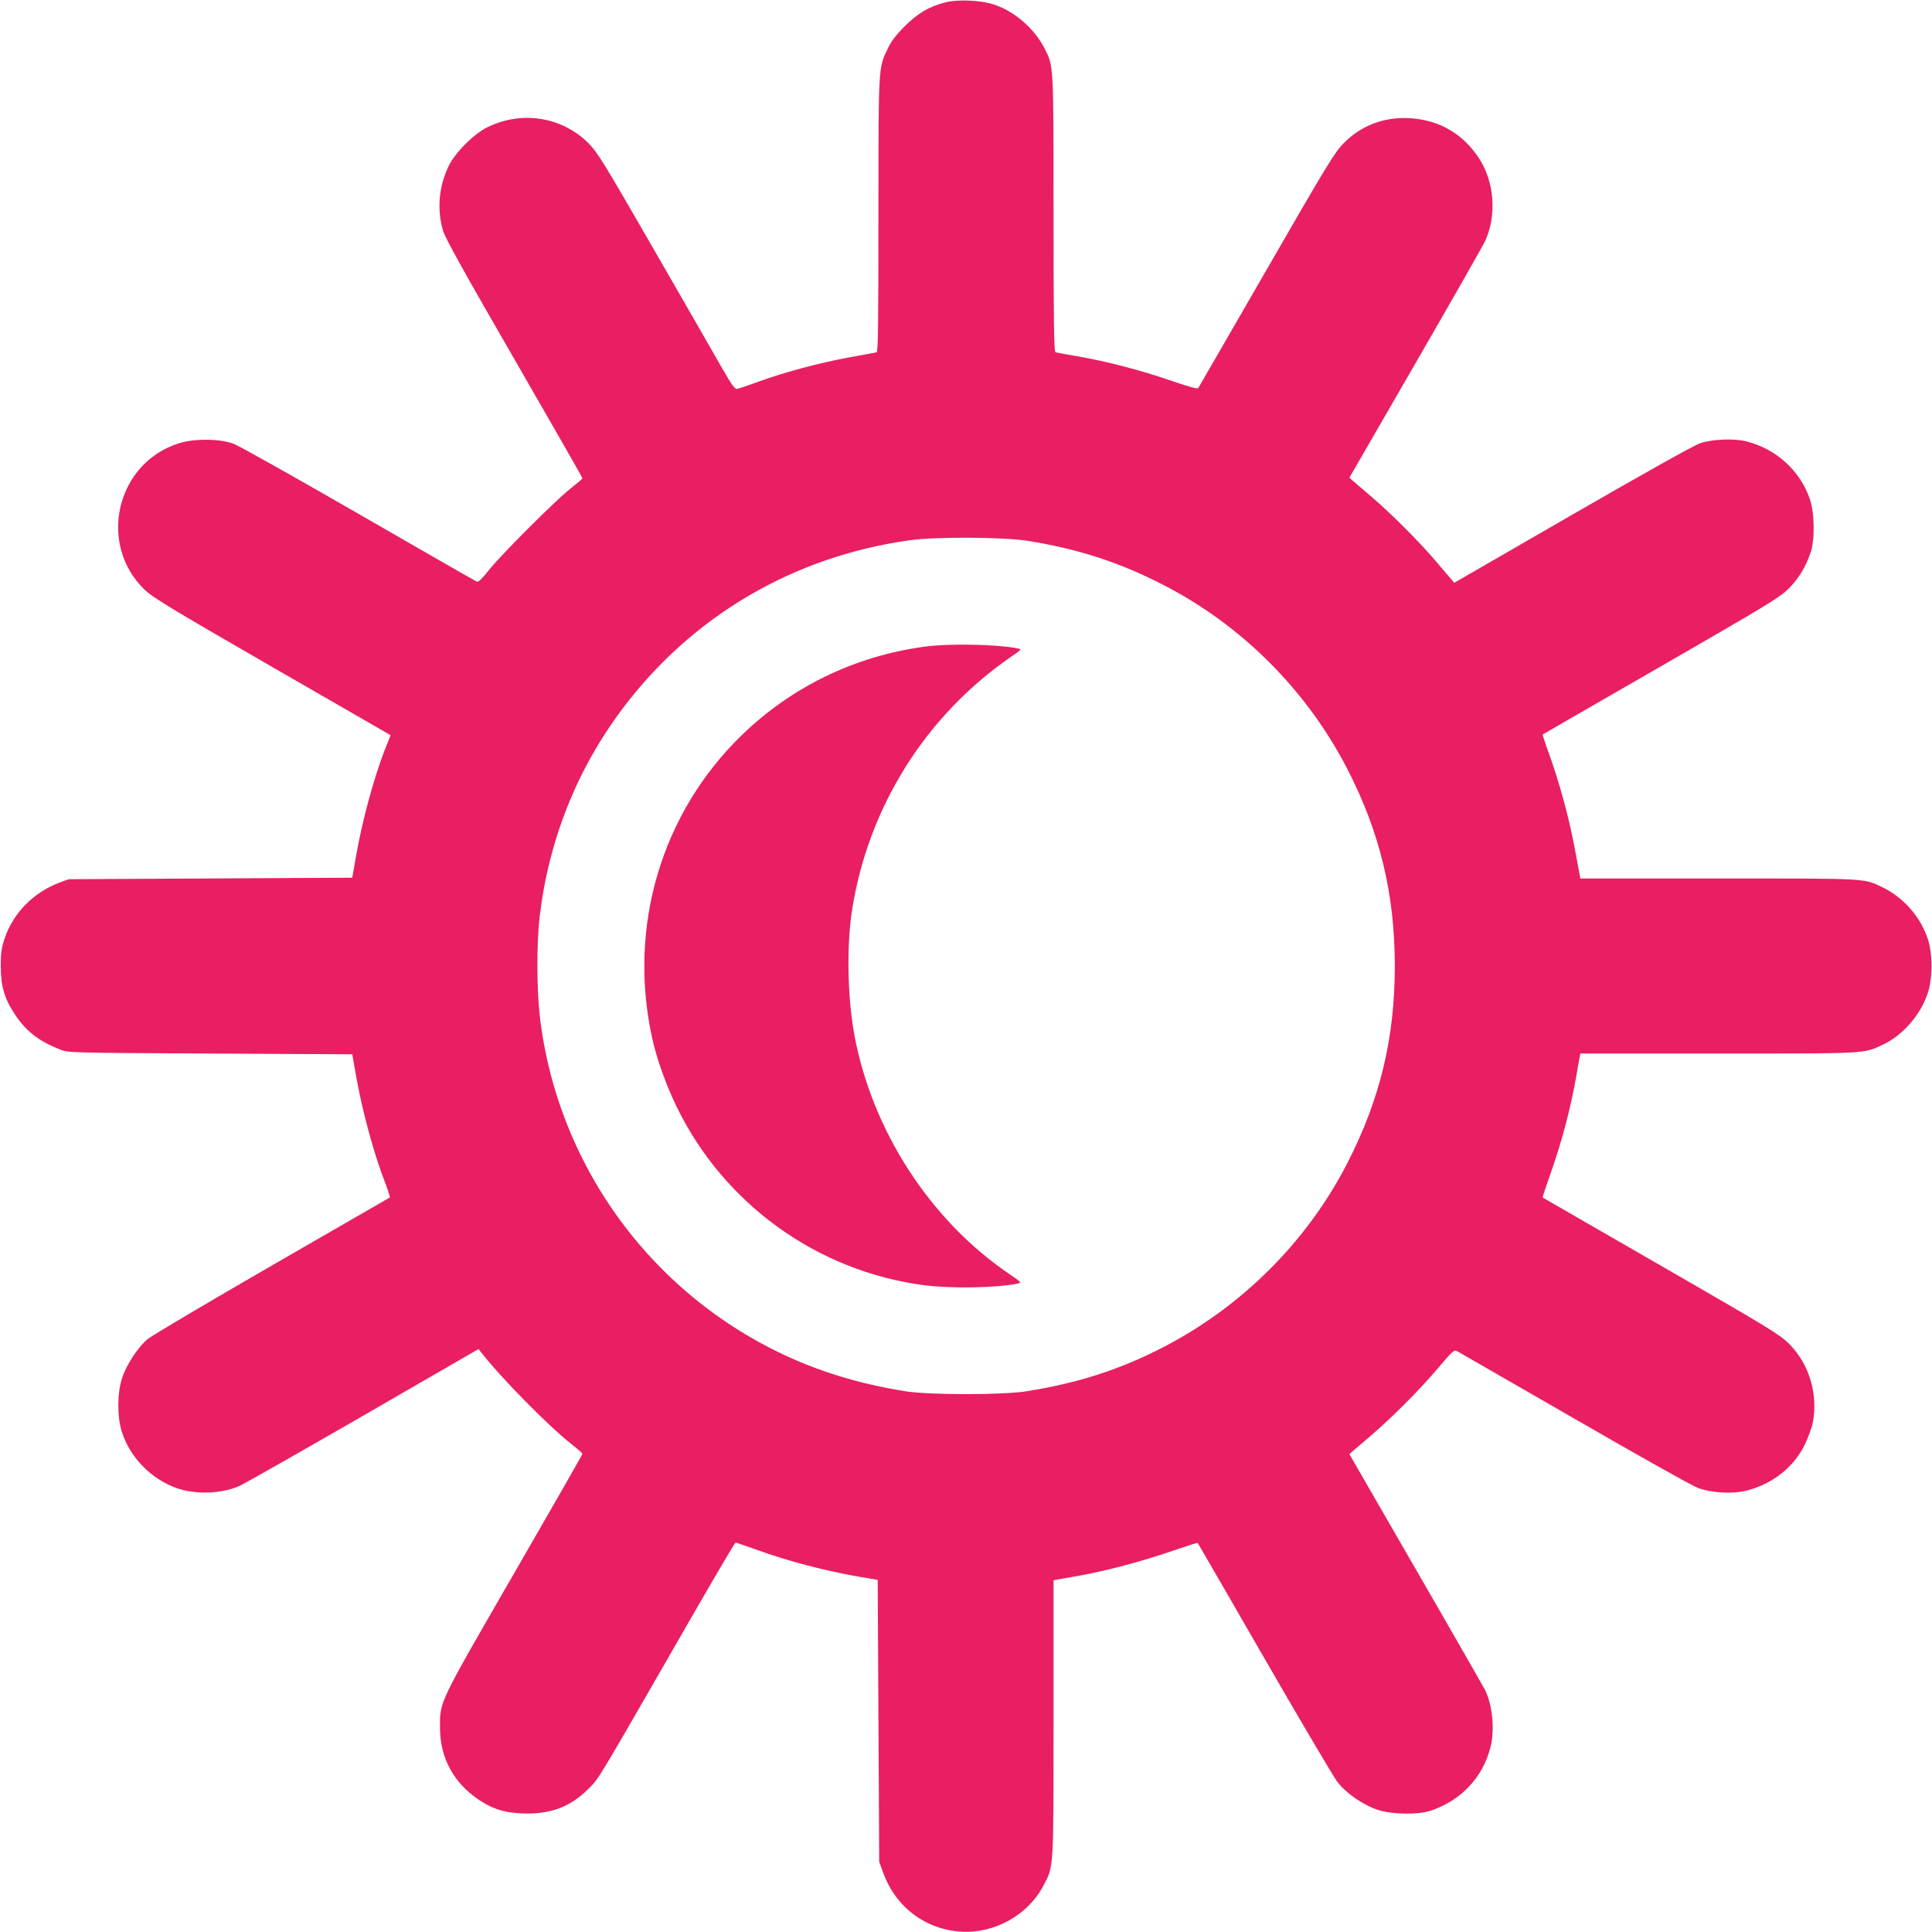 <?xml version="1.0" standalone="no"?>
<!DOCTYPE svg PUBLIC "-//W3C//DTD SVG 20010904//EN"
 "http://www.w3.org/TR/2001/REC-SVG-20010904/DTD/svg10.dtd">
<svg version="1.0" xmlns="http://www.w3.org/2000/svg"
 width="1280pt" height="1280pt" viewBox="0 0 1280 1280"
 preserveAspectRatio="xMidYMid meet">
<g transform="translate(0,1280) scale(0.1,-0.1)"
fill="#e91e63" stroke="none">
<path d="M6266 12785 c-110 -28 -185 -72 -272 -159 -58 -58 -90 -100 -112
-147 -63 -133 -62 -104 -62 -1102 0 -717 -3 -908 -12 -911 -7 -2 -89 -17 -183
-34 -198 -37 -414 -94 -593 -158 -70 -26 -136 -48 -147 -50 -17 -4 -36 23
-116 163 -53 93 -255 445 -450 783 -318 552 -361 621 -419 680 -176 176 -440
219 -669 108 -92 -45 -217 -170 -259 -259 -65 -136 -78 -285 -37 -427 13 -47
142 -279 472 -850 249 -432 453 -788 452 -791 0 -3 -35 -33 -77 -66 -100 -78
-469 -447 -547 -547 -40 -51 -65 -75 -75 -72 -8 3 -359 204 -780 447 -420 242
-794 452 -830 466 -91 35 -261 37 -365 4 -413 -130 -540 -663 -230 -967 54
-53 162 -119 847 -514 l786 -453 -40 -100 c-75 -196 -150 -473 -191 -712 l-23
-132 -940 -5 -939 -5 -62 -23 c-173 -65 -308 -204 -364 -374 -19 -58 -24 -94
-24 -178 0 -134 25 -219 96 -324 73 -110 160 -176 299 -230 54 -21 66 -21 994
-26 l940 -5 23 -132 c41 -238 122 -535 197 -725 19 -49 31 -90 28 -92 -4 -2
-356 -205 -782 -451 -426 -246 -796 -465 -822 -487 -65 -54 -143 -174 -170
-261 -32 -100 -32 -253 -1 -352 53 -170 196 -316 366 -375 124 -43 295 -37
413 15 29 13 398 222 819 465 l765 442 23 -28 c126 -162 441 -482 590 -599 42
-33 76 -63 76 -66 1 -4 -203 -360 -453 -793 -503 -871 -491 -846 -491 -1021 0
-204 93 -373 268 -486 94 -61 180 -84 312 -84 168 0 290 50 405 165 70 70 36
13 691 1152 151 263 278 477 282 478 5 0 63 -20 130 -44 222 -81 466 -144 704
-185 l108 -18 5 -934 5 -934 27 -74 c83 -227 280 -375 518 -389 222 -12 441
111 543 305 69 131 67 97 67 1110 l0 913 23 5 c12 2 51 9 87 15 208 34 457 99
678 175 90 31 165 55 167 53 1 -1 200 -345 441 -763 241 -418 459 -787 484
-820 58 -76 174 -156 272 -187 96 -30 265 -32 348 -4 201 68 344 220 395 421
29 114 13 280 -36 378 -16 32 -477 833 -876 1523 l-23 41 121 103 c154 131
338 314 469 469 94 111 104 120 124 109 11 -6 360 -207 775 -446 415 -240 784
-447 820 -460 89 -33 230 -41 321 -18 174 44 316 156 389 309 21 45 44 106 50
135 39 191 -21 396 -158 531 -61 60 -134 105 -846 515 -429 247 -782 450 -784
452 -2 2 17 61 42 131 82 227 144 463 182 683 9 52 18 105 21 118 l4 22 913 0
c998 0 962 -2 1092 59 130 61 247 194 296 338 34 98 34 268 0 366 -49 145
-160 270 -296 337 -126 62 -92 60 -1092 60 l-913 0 -4 23 c-2 12 -19 99 -36
192 -36 191 -98 417 -166 608 -26 70 -45 129 -43 131 2 2 355 205 784 452 710
409 785 455 845 514 67 67 113 143 146 240 29 85 26 263 -5 353 -65 189 -223
333 -421 383 -81 20 -221 15 -305 -12 -36 -11 -370 -198 -845 -472 l-785 -453
-25 29 c-14 16 -61 71 -105 123 -101 119 -292 310 -414 414 -52 44 -107 91
-123 105 l-28 25 436 755 c240 415 449 782 464 815 77 168 61 387 -39 543
-108 166 -264 257 -461 269 -170 10 -324 -49 -439 -167 -59 -60 -110 -144
-510 -838 -245 -425 -448 -777 -452 -783 -4 -8 -61 8 -181 49 -199 69 -433
130 -623 162 -71 12 -136 24 -142 26 -10 3 -13 195 -13 916 0 998 1 978 -59
1096 -67 133 -201 249 -339 293 -87 28 -235 34 -316 14z m549 -3569 c331 -54
605 -143 888 -289 521 -266 953 -698 1223 -1221 216 -419 315 -829 315 -1306
0 -477 -97 -881 -314 -1305 -266 -519 -698 -951 -1221 -1221 -287 -148 -560
-236 -901 -291 -158 -26 -652 -26 -810 0 -247 40 -458 98 -666 182 -961 391
-1634 1276 -1753 2305 -20 173 -21 485 -1 654 59 505 245 974 545 1375 464
620 1137 1015 1910 1122 174 24 626 21 785 -5z"/>
<path d="M6120 8515 c-460 -64 -874 -265 -1204 -584 -533 -516 -757 -1268
-596 -2005 31 -143 92 -312 164 -461 315 -644 931 -1087 1639 -1180 182 -23
476 -18 620 11 27 6 24 9 -60 66 -521 355 -904 947 -1022 1578 -46 249 -53
593 -16 830 107 682 487 1287 1051 1677 72 49 74 51 47 57 -138 28 -458 34
-623 11z"/>
</g>
</svg>
